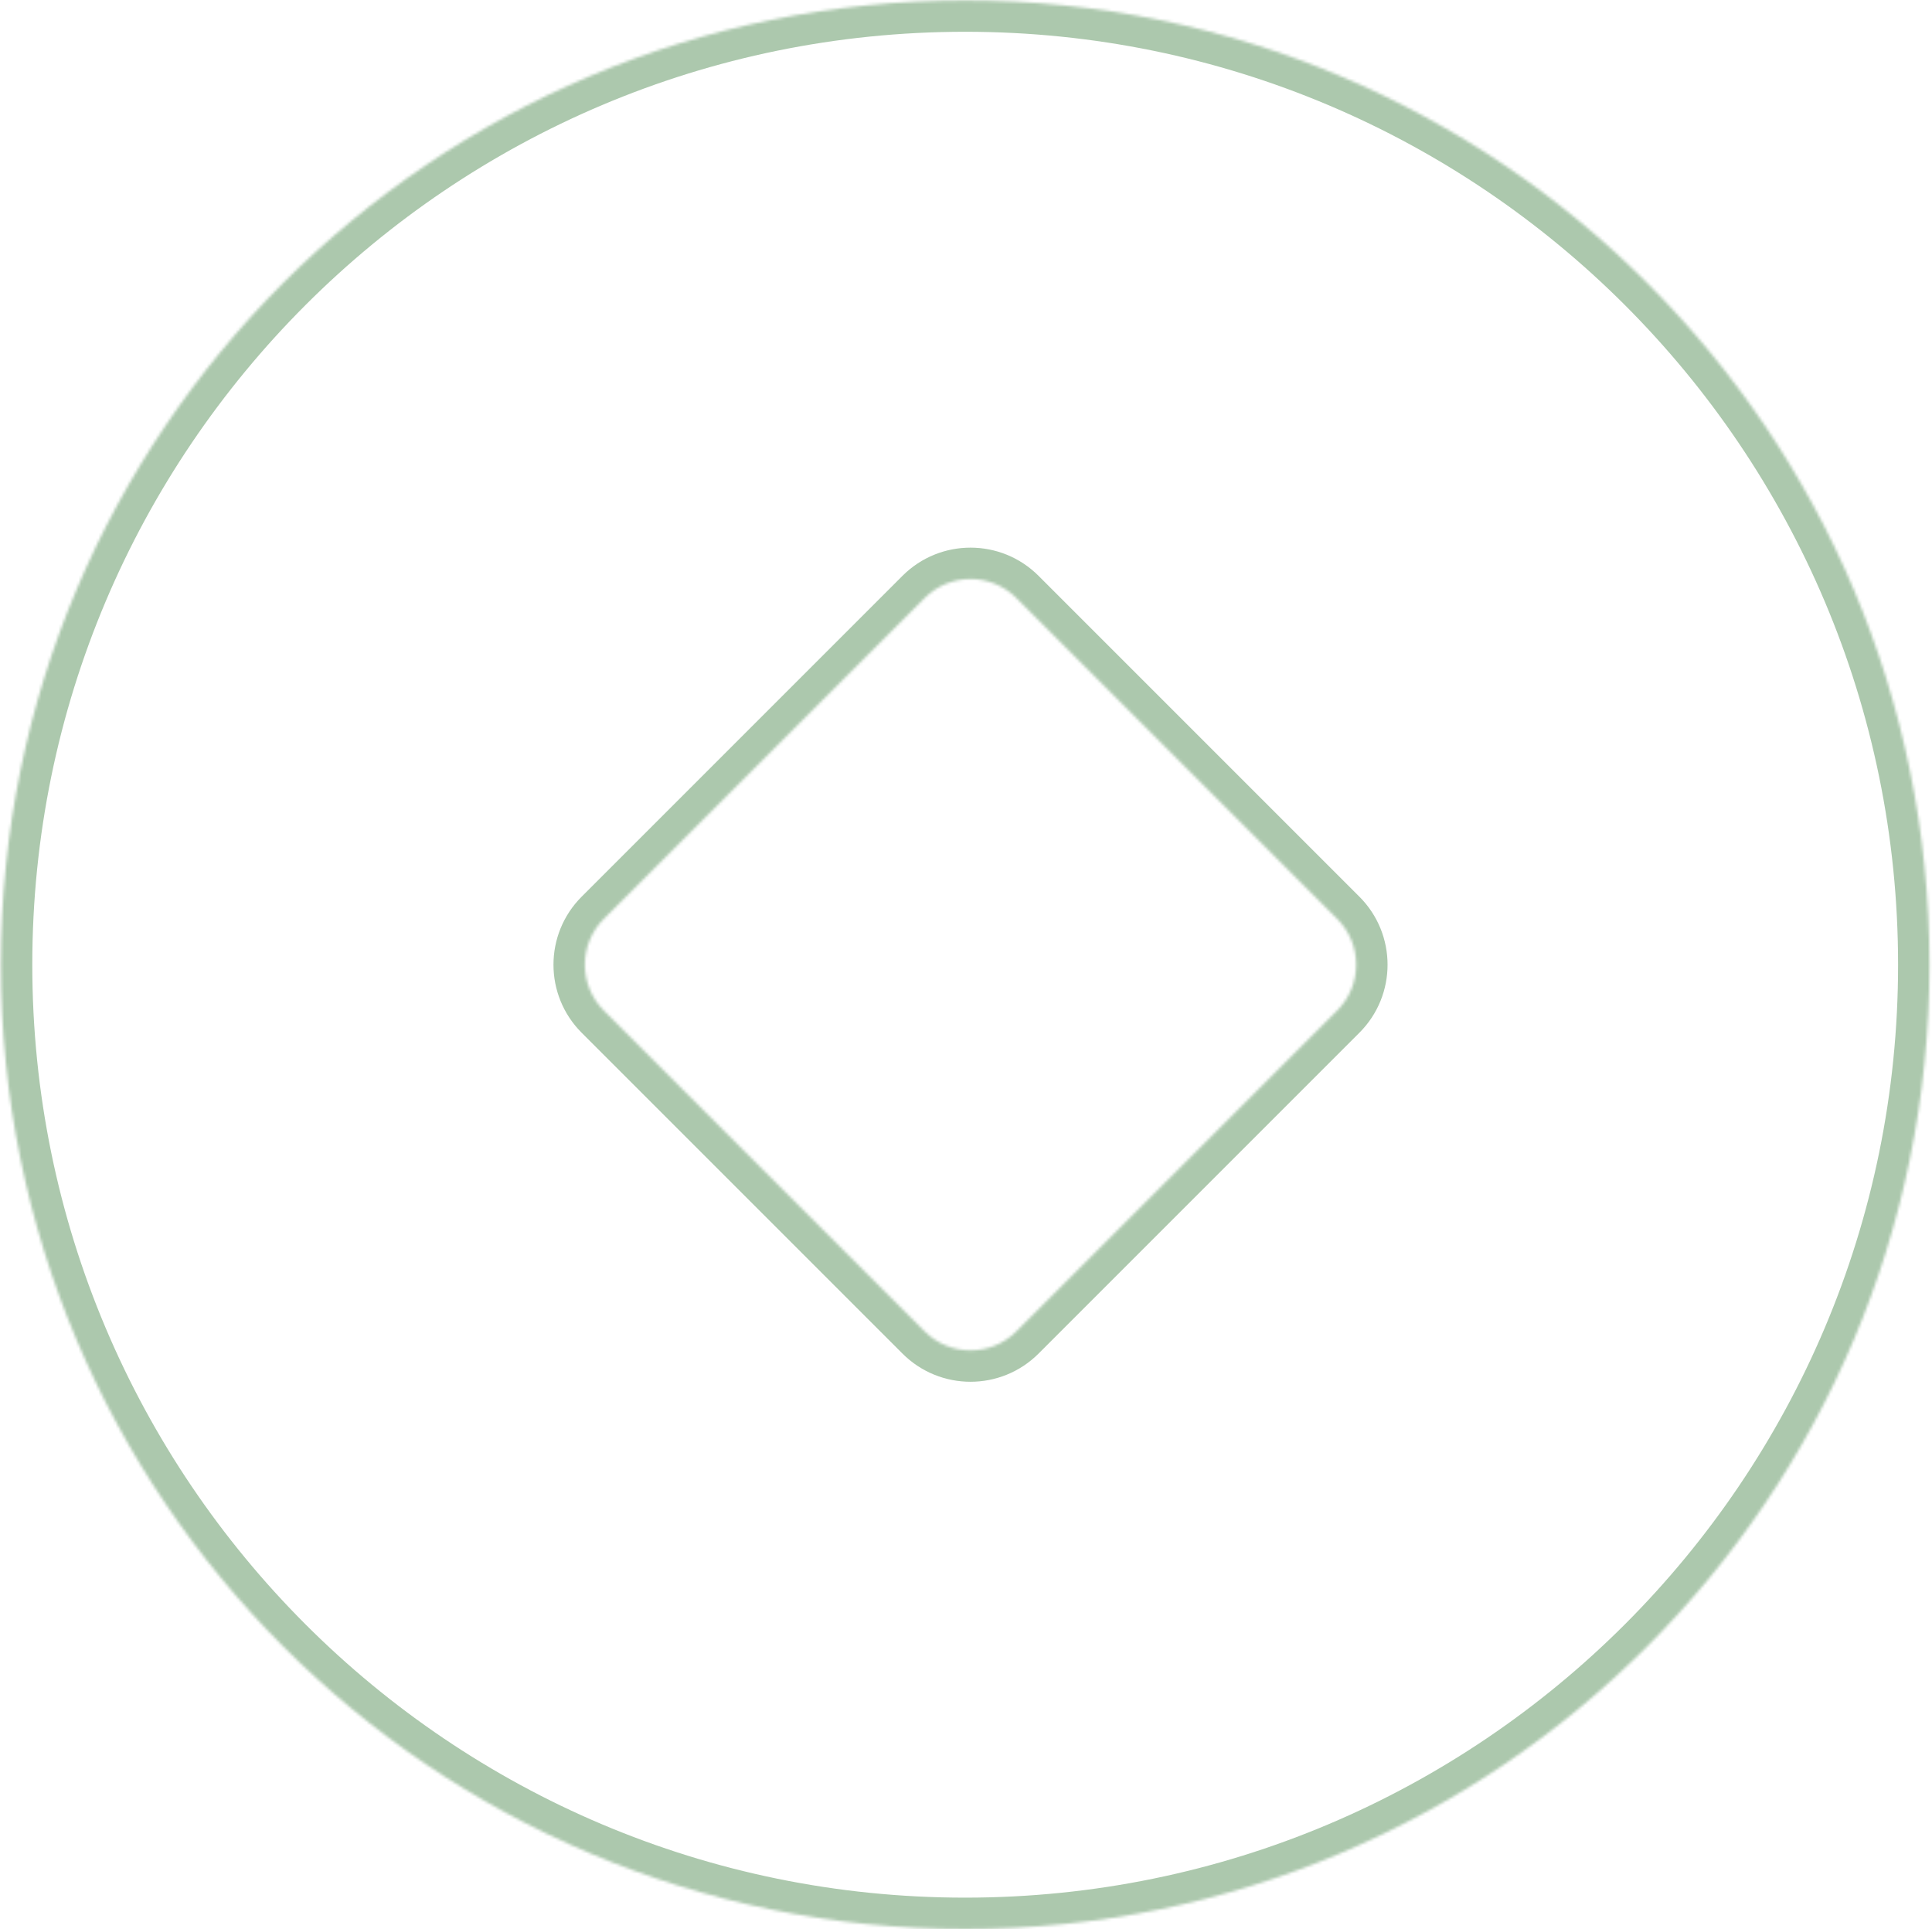 <?xml version="1.0" encoding="UTF-8"?> <svg xmlns="http://www.w3.org/2000/svg" width="677" height="676" viewBox="0 0 677 676" fill="none"><mask id="path-1-inside-1_99_149" fill="white"><path d="M676.115 338.03C676.115 524.646 524.832 675.929 338.216 675.93C151.6 675.93 0.317 524.646 0.317 338.03C0.317 151.414 151.6 0.132 338.216 0.132C524.832 0.132 676.115 151.414 676.115 338.03ZM468.568 354.092C477.438 345.222 477.438 330.84 468.568 321.97L356.143 209.546C347.273 200.676 332.892 200.676 324.022 209.546L211.598 321.97C202.728 330.84 202.728 345.222 211.598 354.092L324.022 466.515C332.892 475.386 347.274 475.386 356.144 466.515L468.568 354.092Z"></path></mask><path d="M676.115 338.03L687.115 338.03L676.115 338.03ZM338.216 675.93L338.216 686.93L338.216 675.93ZM0.317 338.03L-10.683 338.03L0.317 338.03ZM338.216 0.132L338.216 -10.868L338.216 0.132ZM468.568 354.092L476.346 361.87L468.568 354.092ZM468.568 321.97L476.346 314.191L476.346 314.191L468.568 321.97ZM356.143 209.546L363.921 201.768L356.143 209.546ZM324.022 209.546L331.8 217.324L324.022 209.546ZM211.598 321.97L203.82 314.191L211.598 321.97ZM211.598 354.092L219.376 346.313L211.598 354.092ZM324.022 466.515L316.244 474.294L324.022 466.515ZM356.144 466.515L348.366 458.737L356.144 466.515ZM676.115 338.03L665.115 338.03C665.115 518.571 518.757 664.929 338.216 664.93L338.216 675.93L338.216 686.93C530.908 686.929 687.115 530.721 687.115 338.03L676.115 338.03ZM338.216 675.93L338.216 664.93C157.675 664.93 11.317 518.571 11.317 338.03L0.317 338.03L-10.683 338.03C-10.683 530.722 145.525 686.93 338.216 686.93L338.216 675.93ZM0.317 338.03L11.317 338.03C11.317 157.489 157.675 11.132 338.216 11.132L338.216 0.132L338.216 -10.868C145.525 -10.868 -10.683 145.339 -10.683 338.03L0.317 338.03ZM338.216 0.132L338.216 11.132C518.757 11.132 665.115 157.489 665.115 338.03L676.115 338.03L687.115 338.03C687.115 145.339 530.907 -10.868 338.216 -10.868L338.216 0.132ZM468.568 354.092L476.346 361.87C489.512 348.704 489.512 327.357 476.346 314.191L468.568 321.97L460.79 329.748C465.364 334.322 465.364 341.739 460.79 346.313L468.568 354.092ZM468.568 321.97L476.346 314.191L363.921 201.768L356.143 209.546L348.365 217.324L460.79 329.748L468.568 321.97ZM356.143 209.546L363.921 201.768C350.755 188.602 329.41 188.602 316.244 201.768L324.022 209.546L331.8 217.324C336.374 212.75 343.791 212.75 348.365 217.324L356.143 209.546ZM324.022 209.546L316.244 201.768L203.82 314.191L211.598 321.97L219.376 329.748L331.8 217.324L324.022 209.546ZM211.598 321.97L203.82 314.191C190.654 327.357 190.654 348.704 203.82 361.87L211.598 354.092L219.376 346.313C214.802 341.739 214.802 334.322 219.376 329.748L211.598 321.97ZM211.598 354.092L203.82 361.87L316.244 474.294L324.022 466.515L331.8 458.737L219.376 346.313L211.598 354.092ZM324.022 466.515L316.244 474.294C329.41 487.459 350.756 487.459 363.922 474.294L356.144 466.515L348.366 458.737C343.792 463.312 336.374 463.312 331.8 458.737L324.022 466.515ZM356.144 466.515L363.922 474.294L476.346 361.87L468.568 354.092L460.79 346.313L348.366 458.737L356.144 466.515Z" fill="#ACC8AD" mask="url(#path-1-inside-1_99_149)"></path></svg> 
